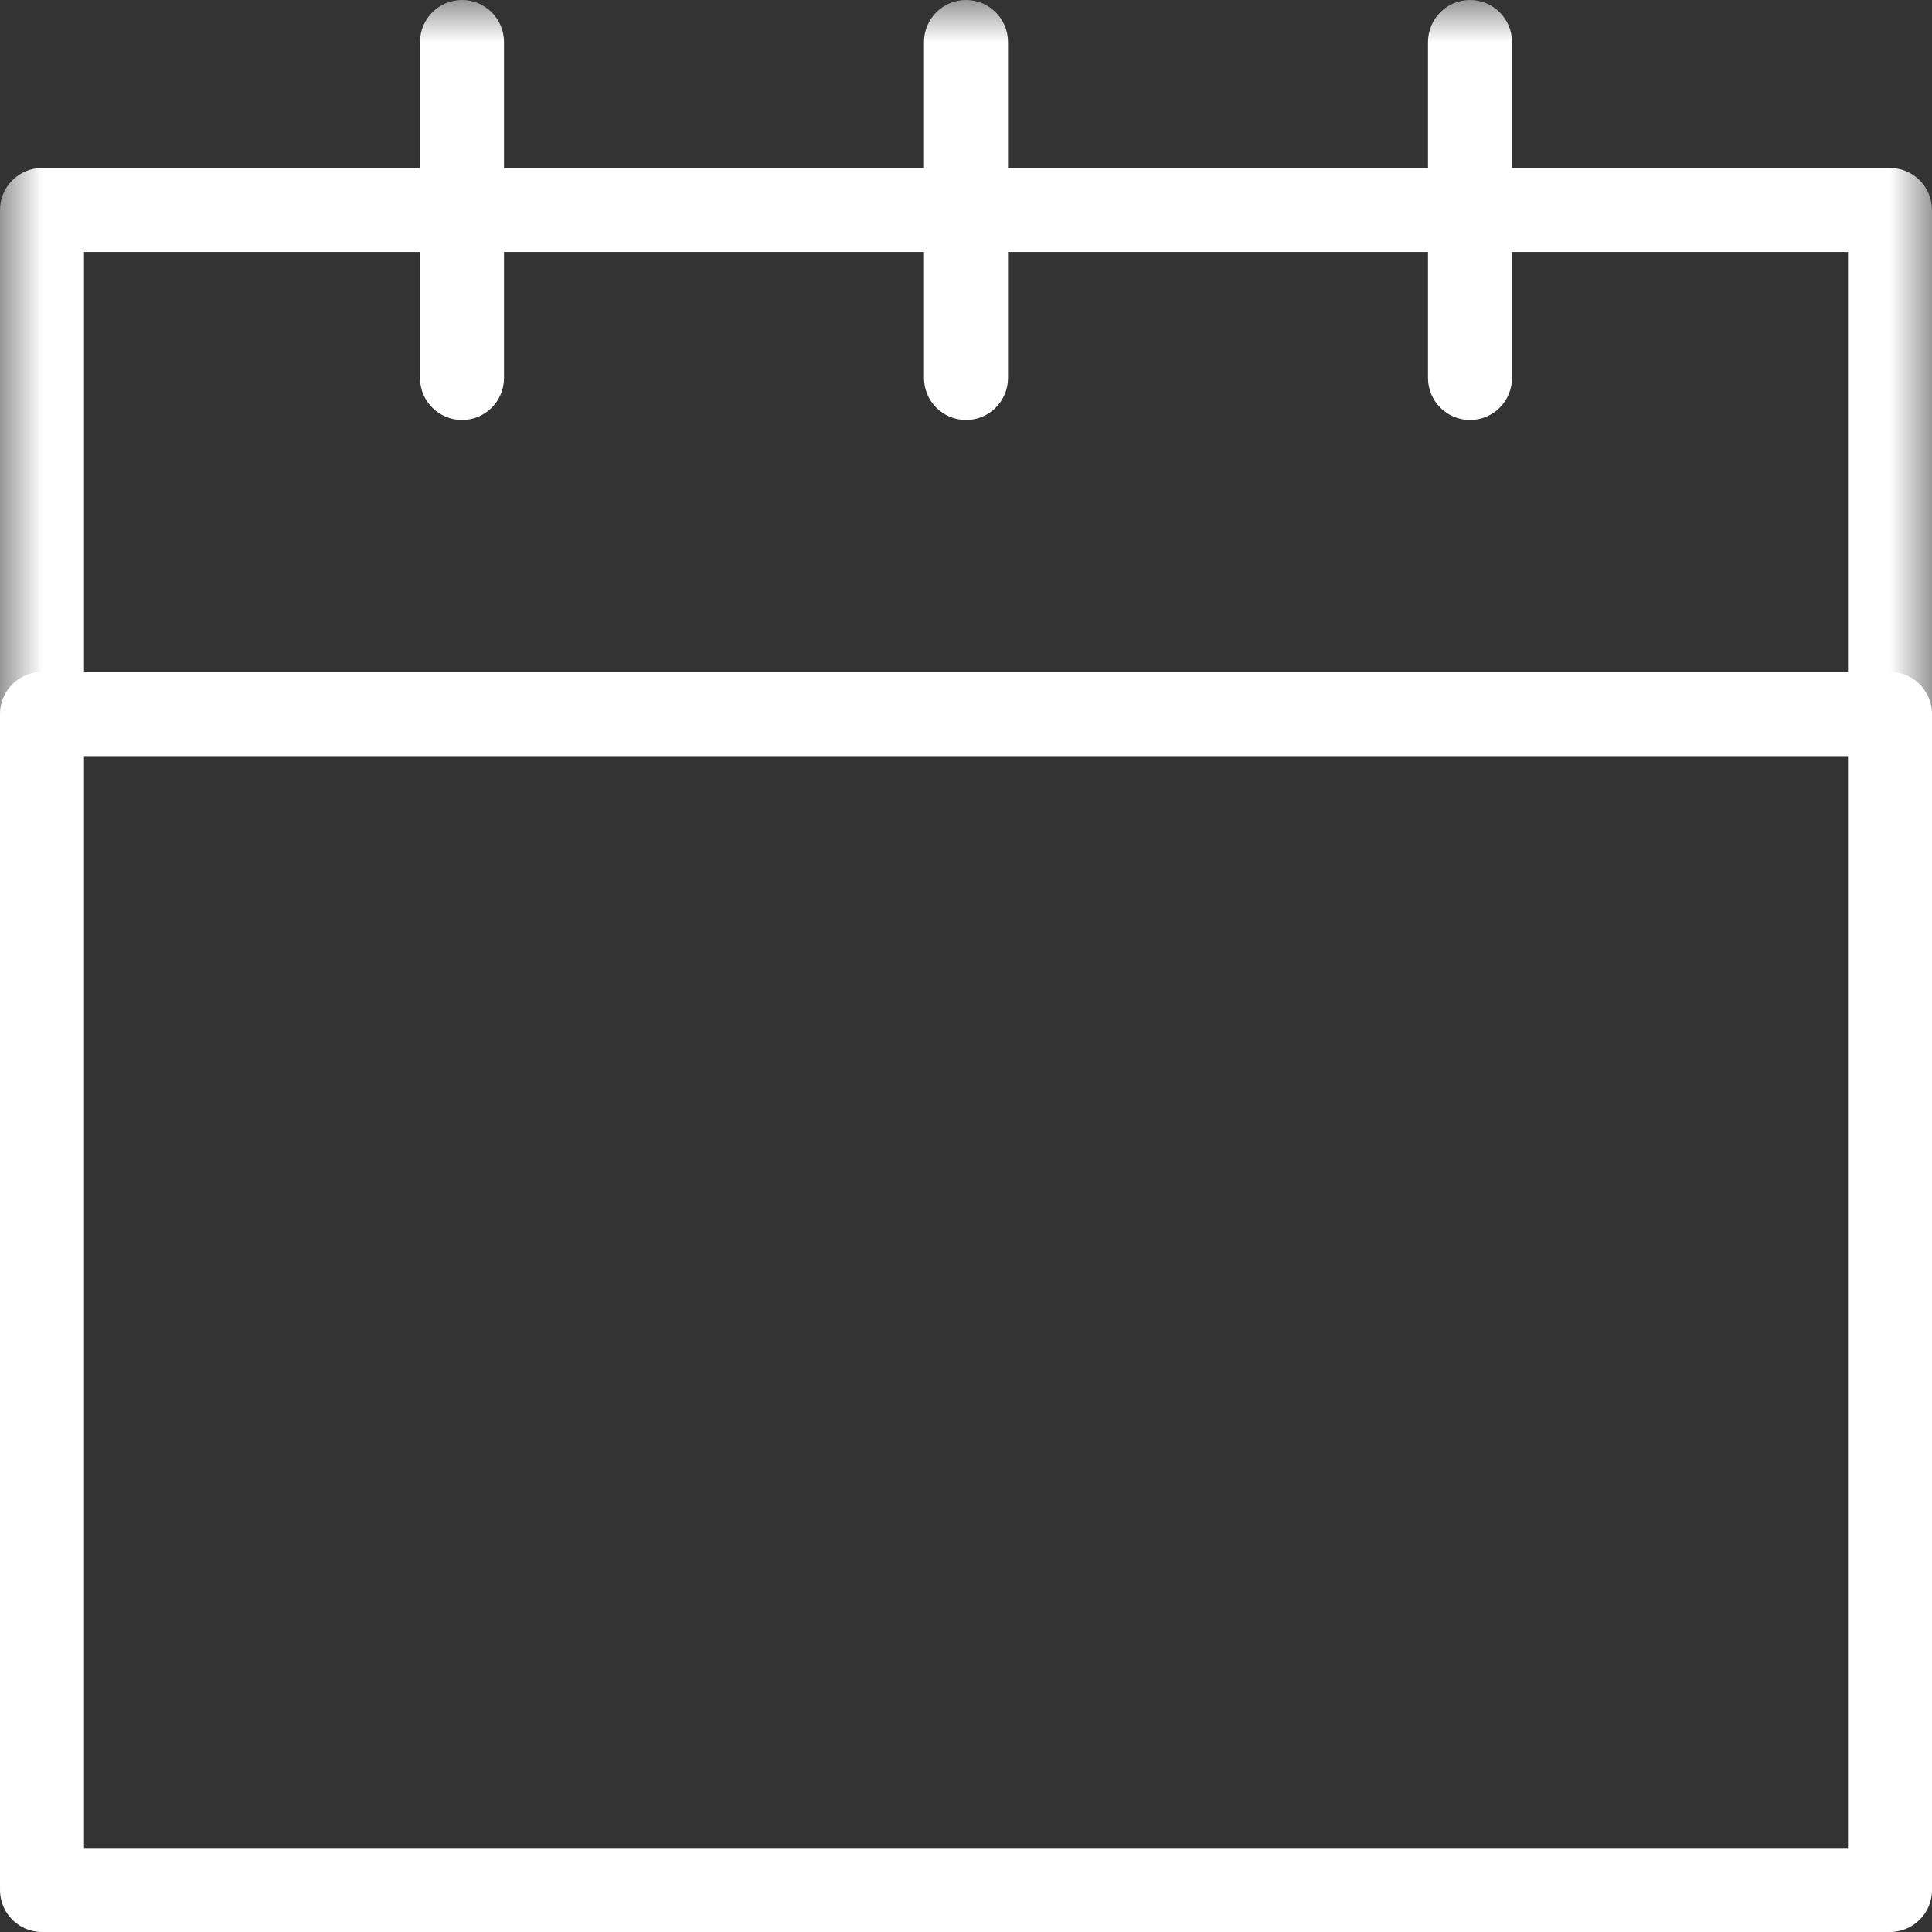 <?xml version="1.0" encoding="UTF-8"?>
<svg width="23px" height="23px" viewBox="0 0 23 23" version="1.1" xmlns="http://www.w3.org/2000/svg" xmlns:xlink="http://www.w3.org/1999/xlink">
    <rect x="0" y="0" width="23" height="23" fill="#333333" stroke="none"/>
    <!-- Generator: Sketch 48.2 (47327) - http://www.bohemiancoding.com/sketch -->
    <title>Page 1</title>
    <desc>Created with Sketch.</desc>
    <defs>
        <polygon id="path-1" points="0 23 23 23 23 0 0 0"></polygon>
    </defs>
    <g id="Municipio" stroke="none" stroke-width="1" fill="none" fill-rule="evenodd" transform="translate(-50, -3839)">
        <g id="Group-13" transform="translate(0, 3412)">
            <g id="Group-11">
                <g id="Group-10-Copy-3">
                    <g id="Group-24-Copy-3">
                        <g id="Group-10" transform="translate(50, 427)">
                            <g id="Group-22">
                                <g id="Page-1">
                                    <polygon id="Stroke-1" stroke="#FFFFFF" stroke-linecap="round" stroke-linejoin="round" points="22.5 8.5 22.5 22.5 0.5 22.5 0.5 8.5"></polygon>
                                    <mask id="mask-2" fill="white">
                                        <use xlink:href="#path-1"></use>
                                    </mask>
                                    <g id="Clip-4"></g>
                                    <path d="M0.5,9 C0.224,9 0,8.776 0,8.5 L0,2.5 C0,2.224 0.224,2 0.5,2 L22.5,2 C22.776,2 23,2.224 23,2.5 L23,8.5 C23,8.776 22.776,9 22.5,9 L0.5,9 Z M1,8 L22,8 L22,3 L1,3 L1,8 Z" id="Stroke-3" fill="#FFFFFF" fill-rule="nonzero" mask="url(#mask-2)"></path>
                                    <path d="M11,0.5 C11,0.224 11.224,0 11.5,0 C11.776,0 12,0.224 12,0.5 L12,4.5 C12,4.776 11.776,5 11.5,5 C11.224,5 11,4.776 11,4.5 L11,0.5 Z" id="Stroke-5" fill="#FFFFFF" fill-rule="nonzero" mask="url(#mask-2)"></path>
                                    <path d="M5,0.5 C5,0.224 5.224,0 5.5,0 C5.776,0 6,0.224 6,0.5 L6,4.5 C6,4.776 5.776,5 5.5,5 C5.224,5 5,4.776 5,4.5 L5,0.5 Z" id="Stroke-6" fill="#FFFFFF" fill-rule="nonzero" mask="url(#mask-2)"></path>
                                    <path d="M17,0.5 C17,0.224 17.224,0 17.5,0 C17.776,0 18,0.224 18,0.5 L18,4.5 C18,4.776 17.776,5 17.5,5 C17.224,5 17,4.776 17,4.5 L17,0.5 Z" id="Stroke-7" fill="#FFFFFF" fill-rule="nonzero" mask="url(#mask-2)"></path>
                                </g>
                            </g>
                        </g>
                    </g>
                </g>
            </g>
        </g>
    </g>
</svg>